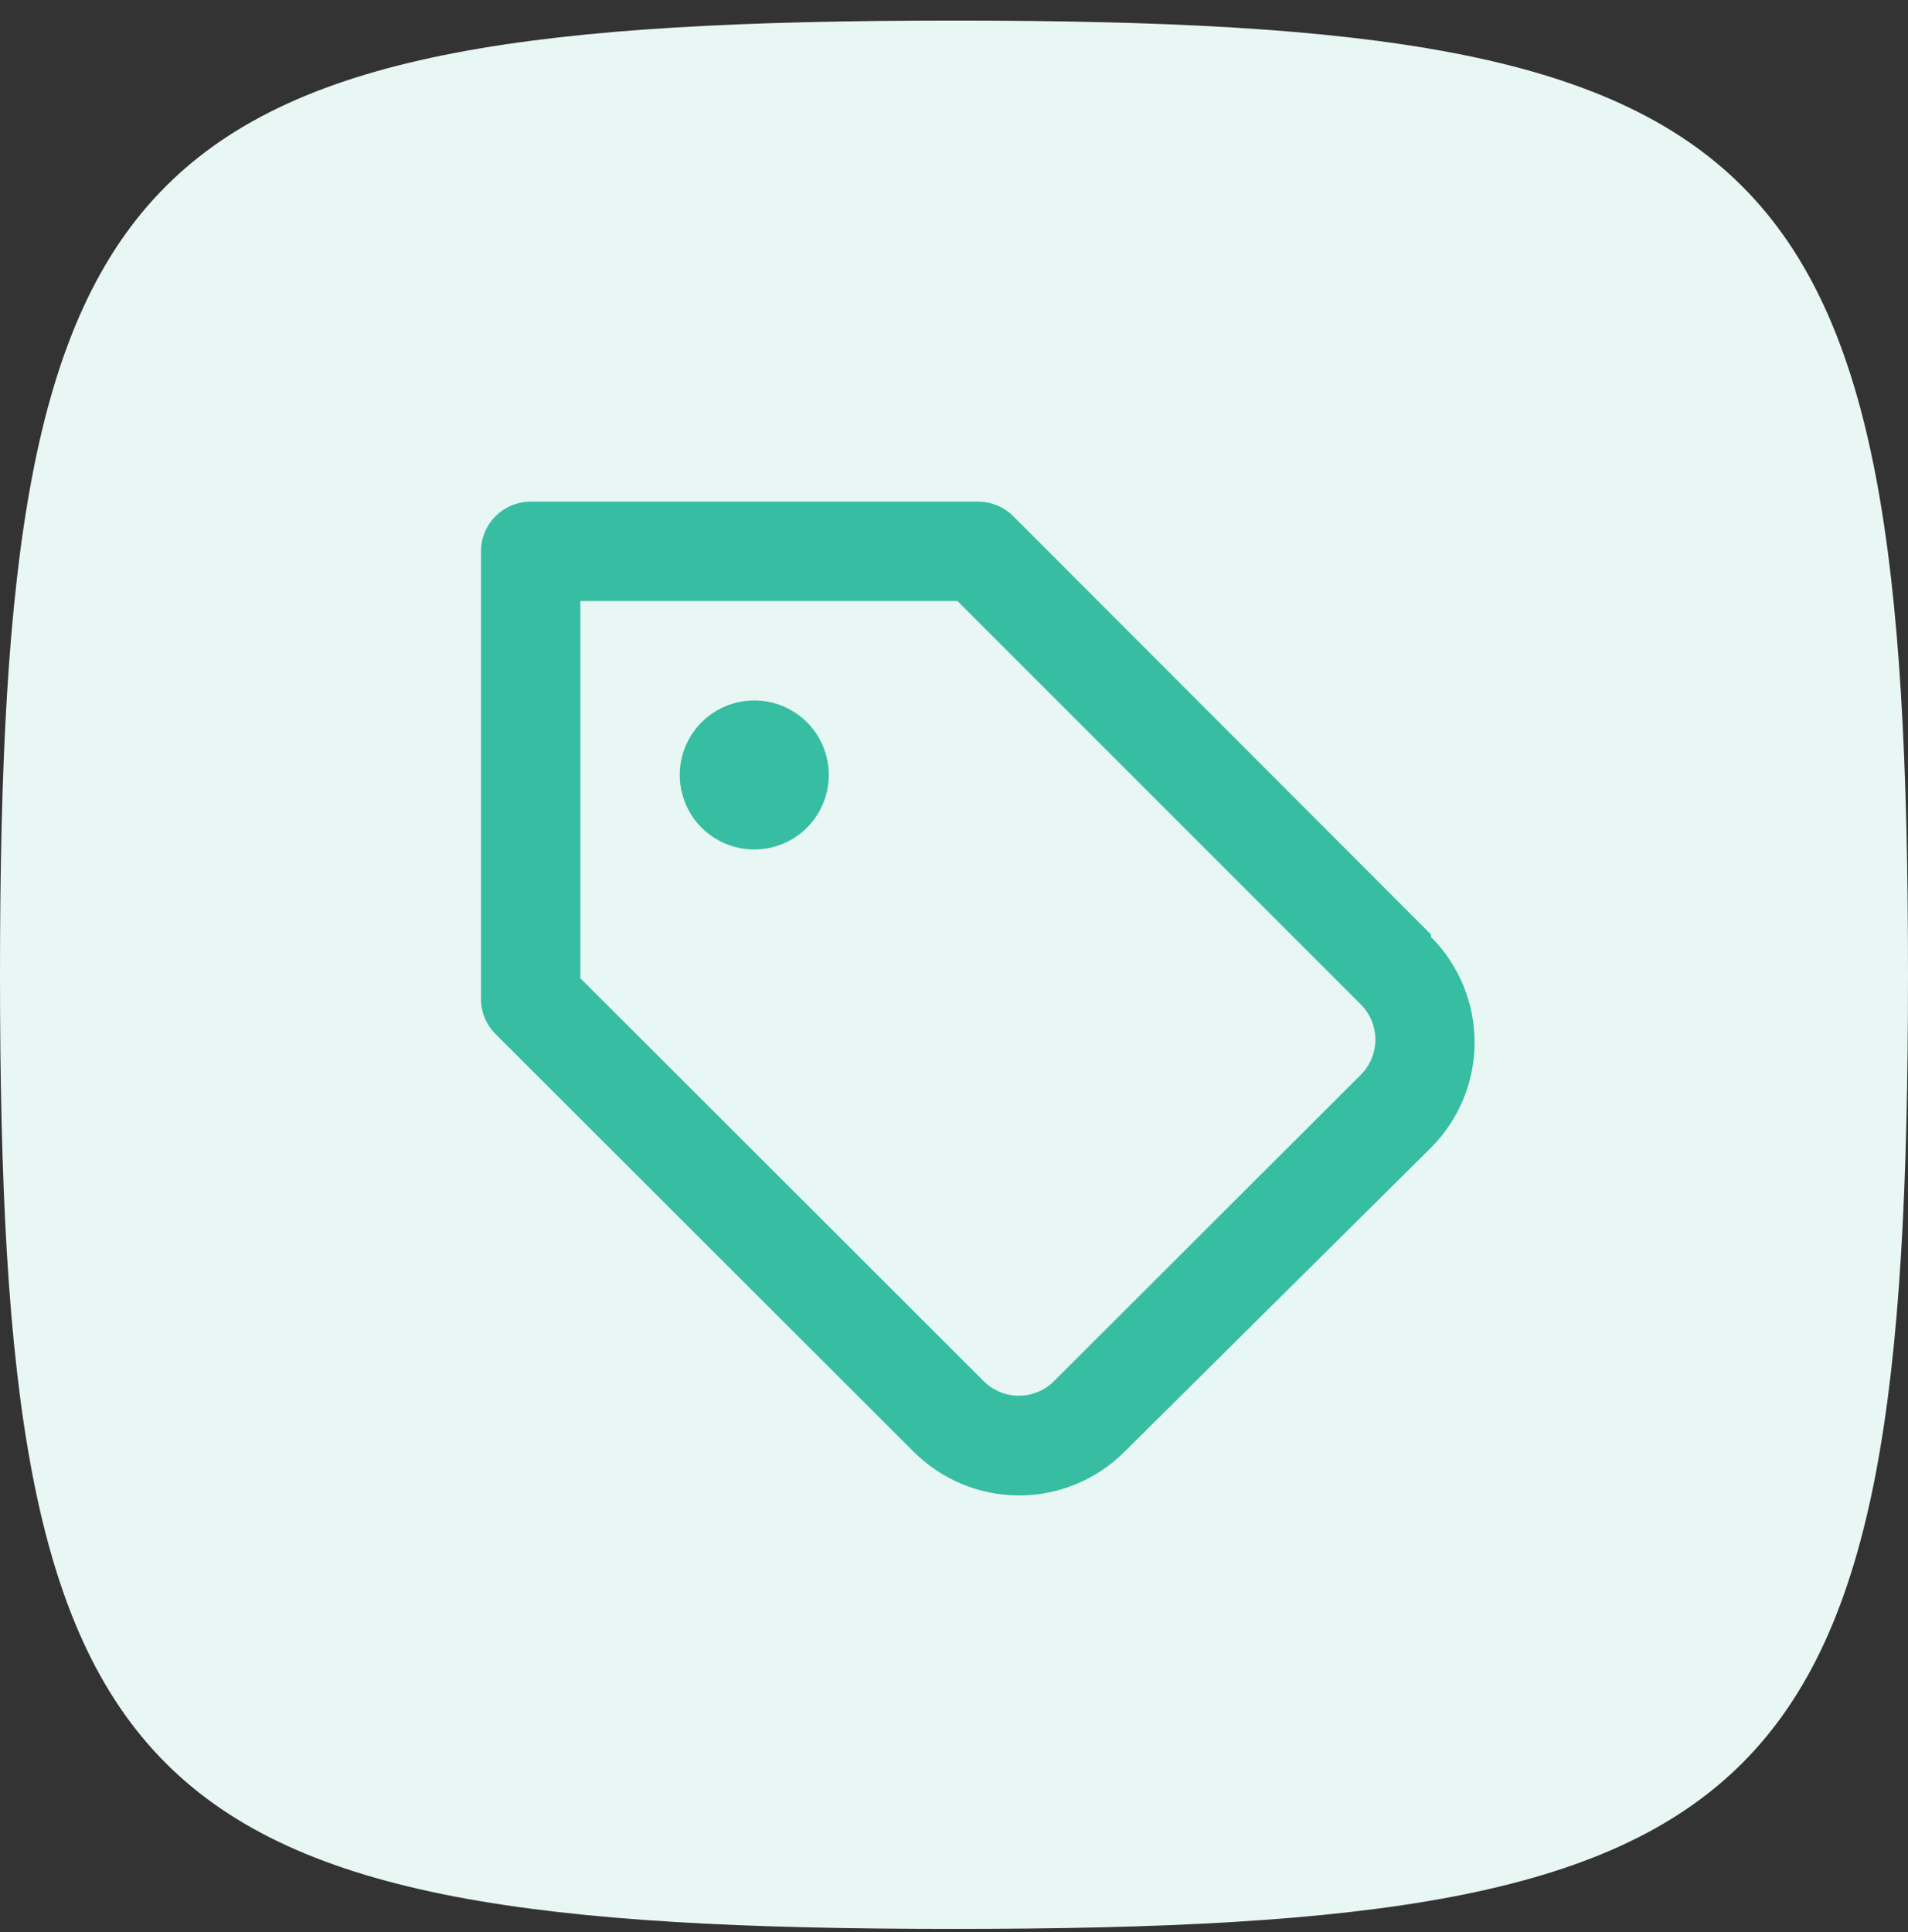 <?xml version="1.0" encoding="UTF-8"?> <svg xmlns="http://www.w3.org/2000/svg" width="80" height="81" viewBox="0 0 80 81" fill="none"><rect x="0" y="0" width="80" height="81" fill="#333333" stroke="none"/> <path d="M0 40.863C0 6.063 5.2 0.863 40 0.863C74.8 0.863 80 6.063 80 40.863C80 75.663 74.8 80.863 40 80.863C5.2 80.863 0 75.663 0 40.863Z" fill="#E8F7F4"></path> <path d="M31.625 29.363C31.007 29.363 30.403 29.546 29.889 29.889C29.375 30.233 28.974 30.721 28.738 31.292C28.501 31.863 28.439 32.491 28.56 33.097C28.681 33.703 28.978 34.26 29.415 34.697C29.852 35.134 30.409 35.432 31.015 35.553C31.622 35.673 32.25 35.611 32.821 35.375C33.392 35.138 33.88 34.738 34.223 34.224C34.567 33.71 34.75 33.106 34.75 32.488C34.75 31.659 34.421 30.864 33.835 30.278C33.249 29.692 32.454 29.363 31.625 29.363V29.363ZM60 39.175L42.479 21.634C42.285 21.44 42.054 21.288 41.8 21.184C41.546 21.08 41.274 21.028 41 21.029H22.25C21.698 21.029 21.168 21.249 20.777 21.64C20.386 22.03 20.167 22.56 20.167 23.113V41.863C20.165 42.137 20.218 42.409 20.321 42.663C20.425 42.916 20.578 43.147 20.771 43.342L38.312 60.863C39.484 62.033 41.073 62.691 42.729 62.691C44.385 62.691 45.974 62.033 47.146 60.863L60 48.113C61.17 46.941 61.828 45.352 61.828 43.696C61.828 42.04 61.17 40.451 60 39.279V39.175ZM57.062 45.05L44.188 57.904C43.797 58.292 43.269 58.51 42.719 58.51C42.168 58.51 41.64 58.292 41.25 57.904L24.333 41.008V25.196H40.146L57.062 42.113C57.256 42.307 57.408 42.538 57.512 42.792C57.616 43.046 57.668 43.318 57.667 43.592C57.664 44.138 57.447 44.662 57.062 45.05V45.05Z" fill="#37BEA2"></path> </svg> 